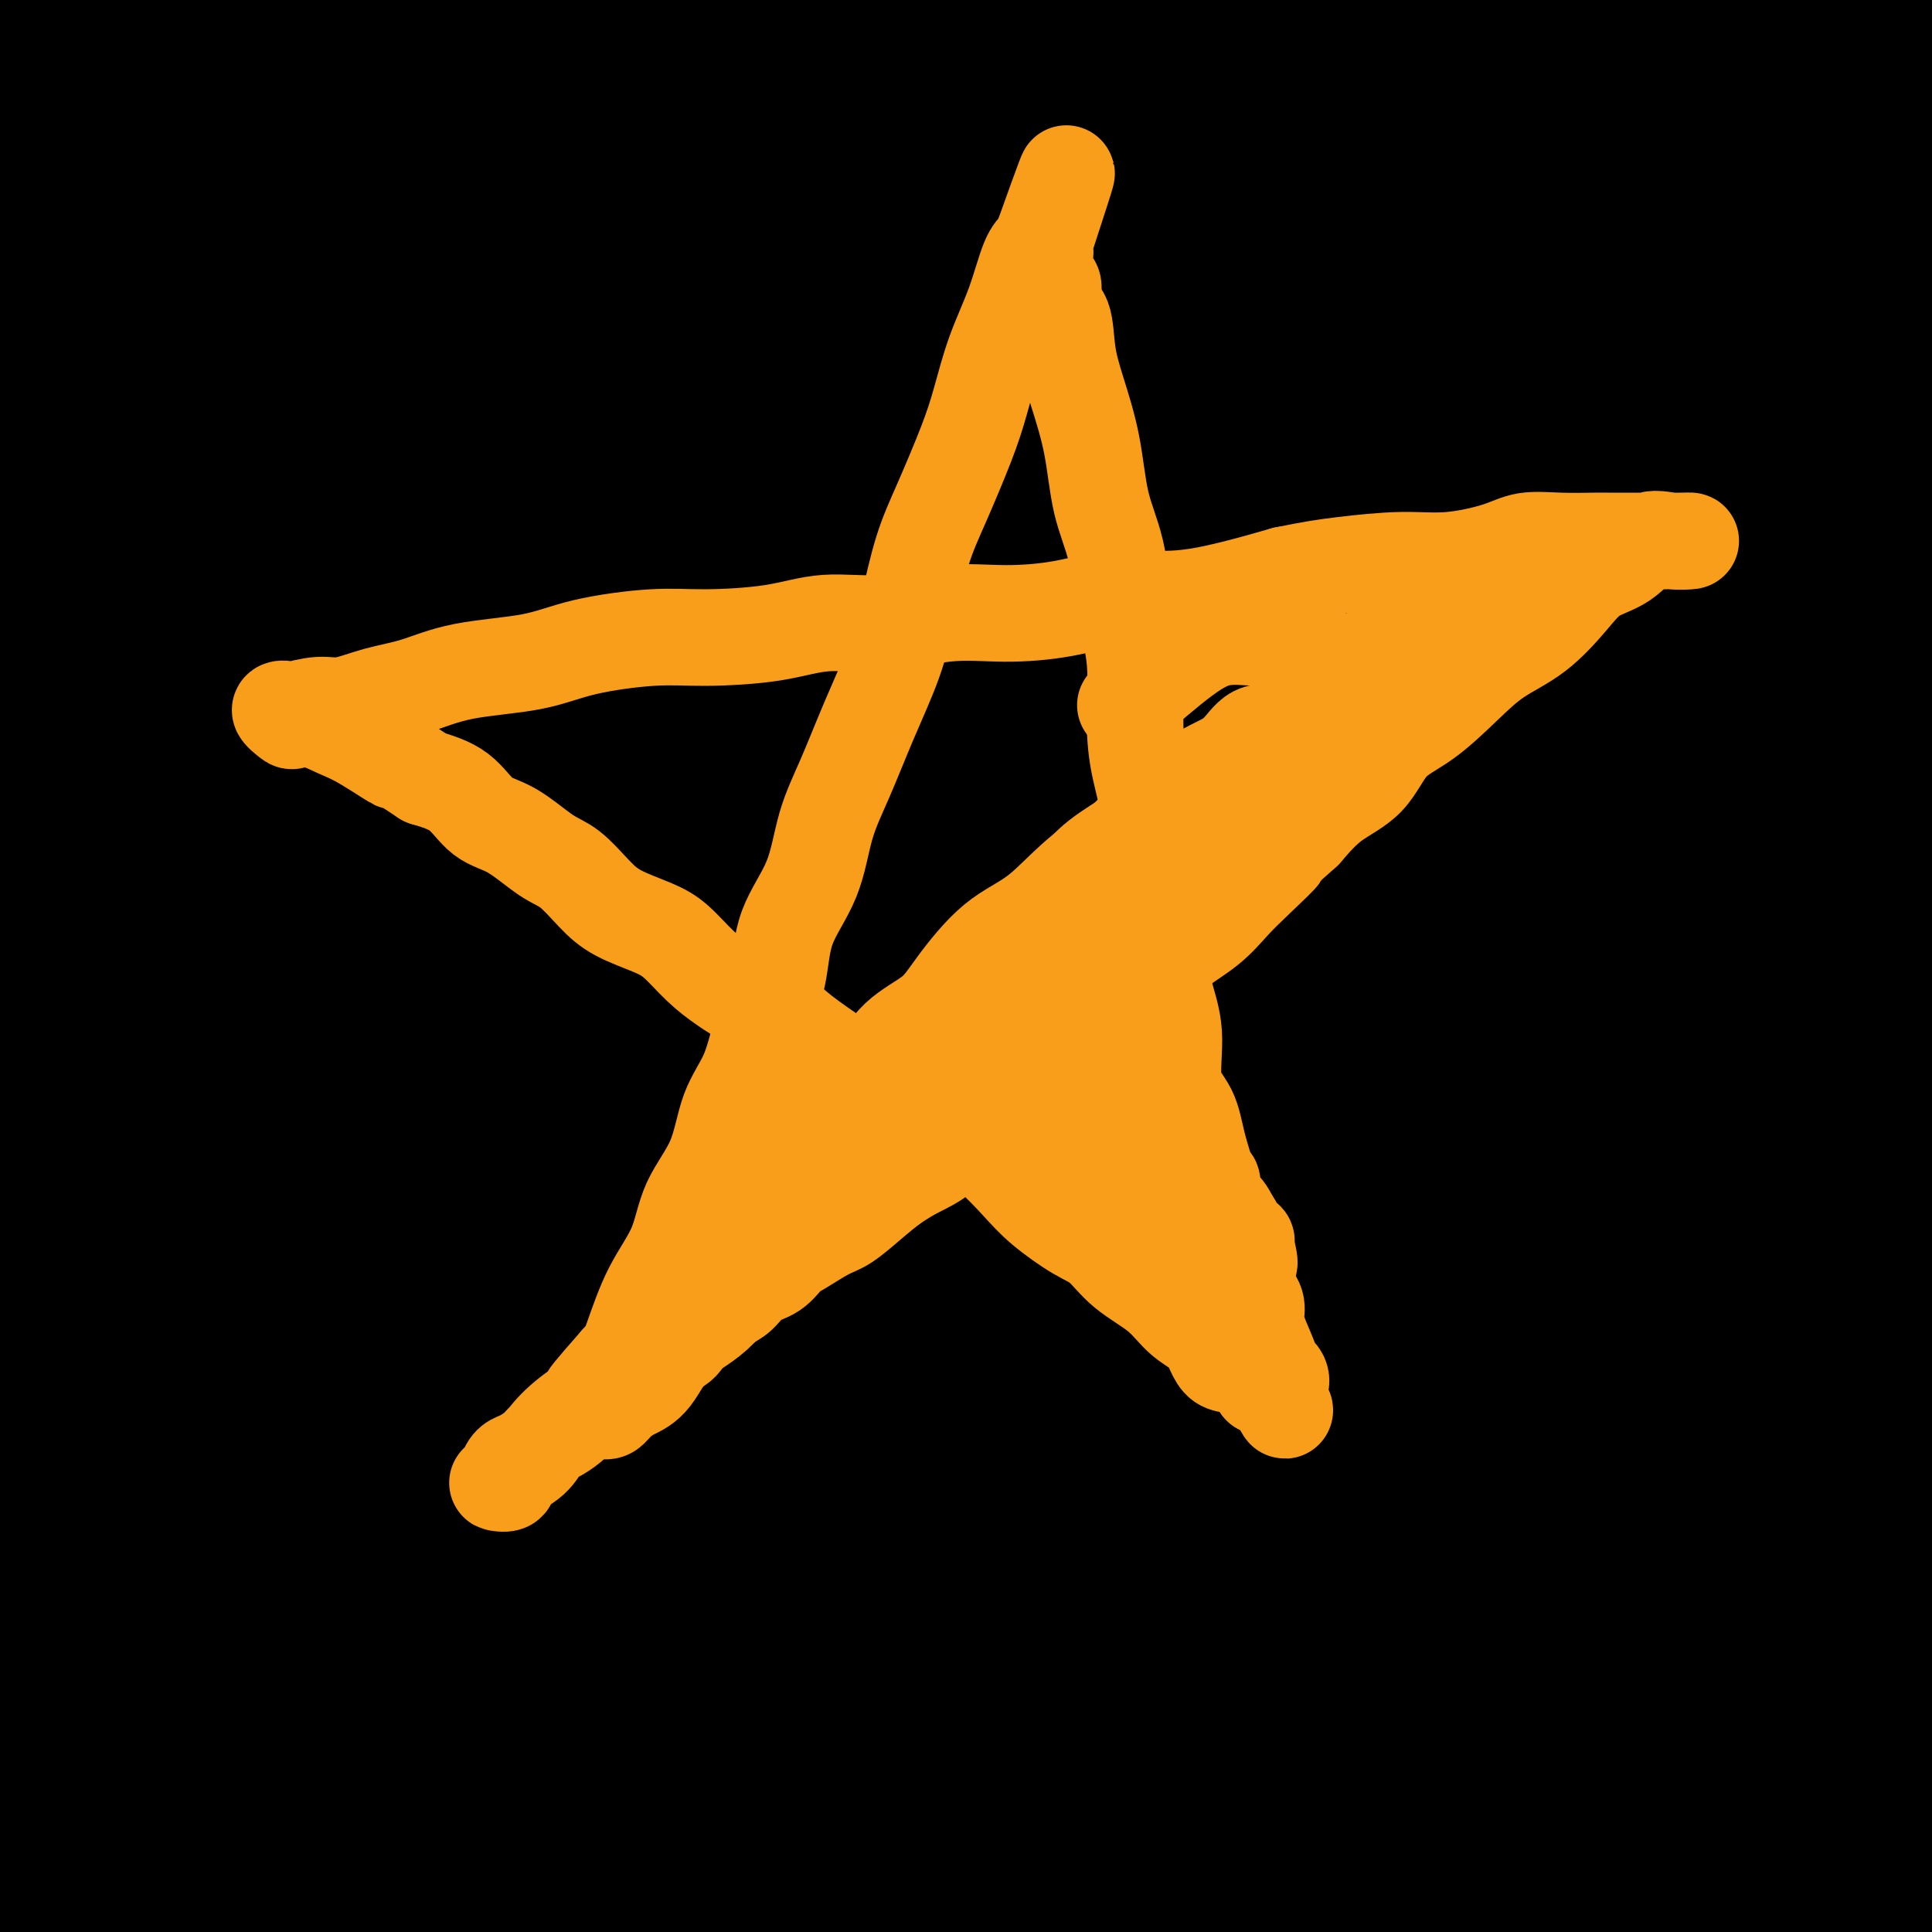 <svg viewBox='0 0 400 400' version='1.1' xmlns='http://www.w3.org/2000/svg' xmlns:xlink='http://www.w3.org/1999/xlink'><g fill='none' stroke='#000000' stroke-width='28' stroke-linecap='round' stroke-linejoin='round'><path d='M391,358c-5.515,-0.050 -11.030,-0.101 -16,2c-4.970,2.101 -9.395,6.353 -15,10c-5.605,3.647 -12.388,6.687 -19,11c-6.612,4.313 -13.051,9.897 -20,15c-6.949,5.103 -14.408,9.725 -20,14c-5.592,4.275 -9.318,8.201 -13,11c-3.682,2.799 -7.322,4.469 -7,5c0.322,0.531 4.605,-0.079 10,-3c5.395,-2.921 11.901,-8.153 19,-12c7.099,-3.847 14.791,-6.310 23,-10c8.209,-3.690 16.936,-8.609 25,-13c8.064,-4.391 15.466,-8.255 23,-12c7.534,-3.745 15.200,-7.371 22,-11c6.800,-3.629 12.735,-7.262 18,-10c5.265,-2.738 9.862,-4.582 10,-5c0.138,-0.418 -4.181,0.591 -10,3c-5.819,2.409 -13.138,6.219 -20,10c-6.862,3.781 -13.269,7.532 -21,12c-7.731,4.468 -16.787,9.653 -25,15c-8.213,5.347 -15.583,10.856 -22,15c-6.417,4.144 -11.882,6.923 -15,9c-3.118,2.077 -3.891,3.450 -3,4c0.891,0.550 3.445,0.275 6,0'/><path d='M321,418c4.339,-1.171 12.187,-4.100 20,-8c7.813,-3.900 15.593,-8.772 24,-14c8.407,-5.228 17.443,-10.814 26,-16c8.557,-5.186 16.635,-9.974 25,-15c8.365,-5.026 17.015,-10.292 24,-14c6.985,-3.708 12.304,-5.858 16,-8c3.696,-2.142 5.770,-4.277 5,-5c-0.770,-0.723 -4.385,-0.035 -11,3c-6.615,3.035 -16.231,8.416 -27,15c-10.769,6.584 -22.693,14.370 -35,22c-12.307,7.630 -24.999,15.103 -37,23c-12.001,7.897 -23.312,16.219 -33,23c-9.688,6.781 -17.755,12.023 -23,15c-5.245,2.977 -7.669,3.689 -7,4c0.669,0.311 4.430,0.221 10,-2c5.570,-2.221 12.949,-6.574 23,-12c10.051,-5.426 22.773,-11.925 34,-19c11.227,-7.075 20.960,-14.725 31,-22c10.040,-7.275 20.386,-14.174 29,-20c8.614,-5.826 15.496,-10.577 21,-15c5.504,-4.423 9.631,-8.517 12,-10c2.369,-1.483 2.980,-0.357 2,0c-0.980,0.357 -3.551,-0.057 -10,3c-6.449,3.057 -16.775,9.584 -27,17c-10.225,7.416 -20.349,15.720 -30,23c-9.651,7.280 -18.829,13.537 -28,19c-9.171,5.463 -18.335,10.132 -24,14c-5.665,3.868 -7.833,6.934 -10,10'/><path d='M321,429c-14.294,10.586 -4.029,4.050 0,2c4.029,-2.050 1.820,0.386 5,0c3.180,-0.386 11.747,-3.593 20,-7c8.253,-3.407 16.190,-7.013 25,-11c8.810,-3.987 18.491,-8.357 27,-12c8.509,-3.643 15.846,-6.561 23,-10c7.154,-3.439 14.125,-7.400 20,-10c5.875,-2.600 10.655,-3.840 14,-5c3.345,-1.160 5.254,-2.239 6,-3c0.746,-0.761 0.330,-1.204 -3,0c-3.330,1.204 -9.572,4.055 -17,8c-7.428,3.945 -16.041,8.985 -25,15c-8.959,6.015 -18.264,13.004 -28,20c-9.736,6.996 -19.904,13.998 -30,20c-10.096,6.002 -20.121,11.005 -27,15c-6.879,3.995 -10.610,6.981 -11,7c-0.390,0.019 2.563,-2.929 8,-7c5.437,-4.071 13.359,-9.264 22,-15c8.641,-5.736 18.003,-12.016 28,-18c9.997,-5.984 20.630,-11.672 30,-17c9.370,-5.328 17.476,-10.296 25,-15c7.524,-4.704 14.465,-9.144 20,-13c5.535,-3.856 9.665,-7.127 12,-10c2.335,-2.873 2.877,-5.350 3,-8c0.123,-2.650 -0.171,-5.475 0,-7c0.171,-1.525 0.809,-1.749 0,-2c-0.809,-0.251 -3.064,-0.529 -8,-1c-4.936,-0.471 -12.553,-1.135 -22,1c-9.447,2.135 -20.723,7.067 -32,12'/><path d='M406,358c-10.605,4.072 -21.116,8.252 -33,13c-11.884,4.748 -25.139,10.063 -37,15c-11.861,4.937 -22.327,9.496 -33,15c-10.673,5.504 -21.553,11.952 -30,17c-8.447,5.048 -14.461,8.697 -17,11c-2.539,2.303 -1.601,3.259 -1,4c0.601,0.741 0.867,1.268 6,0c5.133,-1.268 15.133,-4.332 27,-9c11.867,-4.668 25.601,-10.941 38,-18c12.399,-7.059 23.464,-14.905 34,-23c10.536,-8.095 20.542,-16.439 31,-25c10.458,-8.561 21.369,-17.341 32,-26c10.631,-8.659 20.982,-17.199 30,-25c9.018,-7.801 16.704,-14.864 22,-20c5.296,-5.136 8.201,-8.346 8,-9c-0.201,-0.654 -3.507,1.246 -10,4c-6.493,2.754 -16.172,6.362 -27,11c-10.828,4.638 -22.804,10.307 -36,17c-13.196,6.693 -27.613,14.411 -42,22c-14.387,7.589 -28.742,15.051 -43,23c-14.258,7.949 -28.417,16.387 -42,26c-13.583,9.613 -26.591,20.402 -38,29c-11.409,8.598 -21.218,15.003 -27,19c-5.782,3.997 -7.536,5.584 -7,7c0.536,1.416 3.362,2.661 9,0c5.638,-2.661 14.089,-9.229 25,-17c10.911,-7.771 24.284,-16.746 38,-26c13.716,-9.254 27.776,-18.787 42,-28c14.224,-9.213 28.612,-18.107 43,-27'/><path d='M368,338c30.659,-19.771 33.308,-20.198 42,-25c8.692,-4.802 23.427,-13.979 35,-20c11.573,-6.021 19.983,-8.887 25,-11c5.017,-2.113 6.642,-3.471 8,-4c1.358,-0.529 2.450,-0.227 2,0c-0.450,0.227 -2.443,0.378 -9,4c-6.557,3.622 -17.680,10.716 -31,18c-13.320,7.284 -28.837,14.759 -44,23c-15.163,8.241 -29.971,17.247 -45,28c-15.029,10.753 -30.278,23.254 -46,35c-15.722,11.746 -31.918,22.739 -45,32c-13.082,9.261 -23.049,16.790 -29,21c-5.951,4.210 -7.884,5.099 -6,4c1.884,-1.099 7.586,-4.187 18,-10c10.414,-5.813 25.539,-14.350 40,-23c14.461,-8.650 28.258,-17.412 43,-27c14.742,-9.588 30.431,-20.002 44,-30c13.569,-9.998 25.019,-19.581 36,-28c10.981,-8.419 21.492,-15.675 30,-22c8.508,-6.325 15.012,-11.721 19,-15c3.988,-3.279 5.458,-4.443 6,-5c0.542,-0.557 0.154,-0.508 0,-1c-0.154,-0.492 -0.074,-1.525 -6,0c-5.926,1.525 -17.858,5.609 -30,11c-12.142,5.391 -24.496,12.089 -40,19c-15.504,6.911 -34.160,14.034 -52,23c-17.840,8.966 -34.864,19.774 -53,30c-18.136,10.226 -37.383,19.868 -55,30c-17.617,10.132 -33.605,20.752 -45,28c-11.395,7.248 -18.198,11.124 -25,15'/><path d='M155,438c-28.340,15.995 -10.191,4.482 -4,1c6.191,-3.482 0.423,1.068 2,0c1.577,-1.068 10.497,-7.754 23,-16c12.503,-8.246 28.588,-18.052 44,-28c15.412,-9.948 30.151,-20.039 45,-30c14.849,-9.961 29.807,-19.794 45,-30c15.193,-10.206 30.621,-20.787 45,-30c14.379,-9.213 27.711,-17.058 40,-25c12.289,-7.942 23.537,-15.981 33,-22c9.463,-6.019 17.141,-10.016 22,-13c4.859,-2.984 6.900,-4.954 8,-6c1.100,-1.046 1.257,-1.169 0,-2c-1.257,-0.831 -3.930,-2.371 -12,0c-8.070,2.371 -21.536,8.652 -35,16c-13.464,7.348 -26.927,15.763 -43,25c-16.073,9.237 -34.757,19.297 -53,30c-18.243,10.703 -36.046,22.049 -54,33c-17.954,10.951 -36.060,21.507 -53,32c-16.940,10.493 -32.712,20.924 -47,30c-14.288,9.076 -27.090,16.798 -35,21c-7.910,4.202 -10.928,4.884 -10,5c0.928,0.116 5.800,-0.333 15,-5c9.200,-4.667 22.726,-13.553 39,-24c16.274,-10.447 35.295,-22.457 53,-34c17.705,-11.543 34.093,-22.621 52,-34c17.907,-11.379 37.331,-23.060 55,-34c17.669,-10.940 33.581,-21.139 51,-31c17.419,-9.861 36.343,-19.386 52,-28c15.657,-8.614 28.045,-16.318 38,-22c9.955,-5.682 17.478,-9.341 25,-13'/><path d='M496,204c18.687,-10.592 7.904,-5.573 5,-4c-2.904,1.573 2.072,-0.301 -1,0c-3.072,0.301 -14.193,2.777 -27,7c-12.807,4.223 -27.299,10.193 -43,18c-15.701,7.807 -32.610,17.452 -52,27c-19.390,9.548 -41.260,19.000 -62,30c-20.740,11.000 -40.350,23.547 -61,36c-20.650,12.453 -42.340,24.811 -62,37c-19.660,12.189 -37.290,24.210 -53,35c-15.710,10.790 -29.502,20.348 -37,26c-7.498,5.652 -8.704,7.398 -8,7c0.704,-0.398 3.318,-2.940 11,-9c7.682,-6.060 20.433,-15.637 35,-26c14.567,-10.363 30.949,-21.511 47,-32c16.051,-10.489 31.771,-20.318 48,-31c16.229,-10.682 32.966,-22.217 49,-33c16.034,-10.783 31.365,-20.813 46,-30c14.635,-9.187 28.575,-17.532 42,-25c13.425,-7.468 26.337,-14.060 37,-20c10.663,-5.940 19.078,-11.227 25,-15c5.922,-3.773 9.353,-6.033 13,-8c3.647,-1.967 7.512,-3.642 5,-4c-2.512,-0.358 -11.399,0.601 -22,5c-10.601,4.399 -22.914,12.240 -38,20c-15.086,7.760 -32.943,15.441 -52,25c-19.057,9.559 -39.314,20.995 -60,32c-20.686,11.005 -41.800,21.578 -63,33c-21.200,11.422 -42.486,23.692 -63,36c-20.514,12.308 -40.257,24.654 -60,37'/><path d='M95,378c-28.110,16.555 -36.886,21.444 -47,27c-10.114,5.556 -21.567,11.781 -30,16c-8.433,4.219 -13.846,6.433 -12,5c1.846,-1.433 10.950,-6.514 22,-13c11.050,-6.486 24.044,-14.379 37,-23c12.956,-8.621 25.872,-17.971 40,-27c14.128,-9.029 29.467,-17.736 45,-27c15.533,-9.264 31.262,-19.086 48,-29c16.738,-9.914 34.487,-19.922 53,-30c18.513,-10.078 37.790,-20.227 57,-30c19.210,-9.773 38.352,-19.169 57,-28c18.648,-8.831 36.801,-17.098 53,-25c16.199,-7.902 30.444,-15.439 40,-20c9.556,-4.561 14.425,-6.147 17,-7c2.575,-0.853 2.857,-0.973 1,-1c-1.857,-0.027 -5.854,0.039 -15,3c-9.146,2.961 -23.442,8.816 -38,15c-14.558,6.184 -29.377,12.695 -47,21c-17.623,8.305 -38.050,18.402 -58,30c-19.950,11.598 -39.424,24.696 -60,37c-20.576,12.304 -42.255,23.815 -63,36c-20.745,12.185 -40.556,25.044 -59,38c-18.444,12.956 -35.521,26.009 -51,37c-15.479,10.991 -29.360,19.920 -40,27c-10.640,7.080 -18.037,12.310 -24,16c-5.963,3.690 -10.490,5.840 -10,7c0.490,1.160 5.997,1.332 15,-2c9.003,-3.332 21.501,-10.166 34,-17'/><path d='M60,414c11.923,-5.756 24.730,-11.646 38,-19c13.270,-7.354 27.004,-16.174 40,-24c12.996,-7.826 25.256,-14.660 38,-21c12.744,-6.340 25.973,-12.186 37,-17c11.027,-4.814 19.854,-8.594 27,-11c7.146,-2.406 12.613,-3.437 16,-4c3.387,-0.563 4.694,-0.657 2,0c-2.694,0.657 -9.389,2.065 -18,5c-8.611,2.935 -19.137,7.398 -30,13c-10.863,5.602 -22.061,12.344 -35,19c-12.939,6.656 -27.619,13.224 -42,21c-14.381,7.776 -28.463,16.758 -42,24c-13.537,7.242 -26.528,12.743 -38,18c-11.472,5.257 -21.426,10.268 -28,13c-6.574,2.732 -9.769,3.183 -10,3c-0.231,-0.183 2.503,-0.999 8,-5c5.497,-4.001 13.758,-11.185 23,-18c9.242,-6.815 19.465,-13.260 29,-20c9.535,-6.740 18.381,-13.775 28,-21c9.619,-7.225 20.010,-14.642 30,-22c9.990,-7.358 19.578,-14.659 27,-20c7.422,-5.341 12.677,-8.724 16,-11c3.323,-2.276 4.713,-3.446 4,-4c-0.713,-0.554 -3.531,-0.491 -9,2c-5.469,2.491 -13.590,7.410 -23,12c-9.410,4.590 -20.110,8.851 -30,14c-9.890,5.149 -18.968,11.185 -28,17c-9.032,5.815 -18.016,11.407 -27,17'/><path d='M63,375c-12.626,8.067 -16.689,11.234 -22,15c-5.311,3.766 -11.868,8.131 -16,11c-4.132,2.869 -5.839,4.244 -7,5c-1.161,0.756 -1.776,0.894 -2,0c-0.224,-0.894 -0.057,-2.821 0,-5c0.057,-2.179 0.003,-4.610 0,-8c-0.003,-3.390 0.046,-7.738 0,-12c-0.046,-4.262 -0.188,-8.436 -1,-13c-0.812,-4.564 -2.295,-9.517 -4,-15c-1.705,-5.483 -3.633,-11.497 -5,-17c-1.367,-5.503 -2.174,-10.496 -3,-16c-0.826,-5.504 -1.671,-11.518 -2,-17c-0.329,-5.482 -0.141,-10.432 0,-16c0.141,-5.568 0.234,-11.755 0,-17c-0.234,-5.245 -0.795,-9.550 0,-13c0.795,-3.450 2.945,-6.047 4,-7c1.055,-0.953 1.015,-0.263 1,2c-0.015,2.263 -0.004,6.099 0,11c0.004,4.901 0.001,10.868 0,17c-0.001,6.132 -0.000,12.430 0,20c0.000,7.570 0.000,16.412 0,25c-0.000,8.588 -0.000,16.920 0,26c0.000,9.080 0.000,18.906 0,27c-0.000,8.094 -0.000,14.455 0,20c0.000,5.545 0.000,10.272 0,15'/><path d='M6,413c0.031,26.792 -0.391,12.273 0,8c0.391,-4.273 1.597,1.699 2,5c0.403,3.301 0.004,3.931 0,5c-0.004,1.069 0.387,2.578 0,3c-0.387,0.422 -1.554,-0.243 -2,0c-0.446,0.243 -0.172,1.395 0,-1c0.172,-2.395 0.243,-8.337 0,-15c-0.243,-6.663 -0.799,-14.046 0,-23c0.799,-8.954 2.952,-19.478 4,-29c1.048,-9.522 0.990,-18.042 1,-25c0.010,-6.958 0.088,-12.355 0,-19c-0.088,-6.645 -0.343,-14.540 0,-22c0.343,-7.460 1.285,-14.486 2,-22c0.715,-7.514 1.204,-15.517 2,-23c0.796,-7.483 1.900,-14.447 3,-21c1.100,-6.553 2.195,-12.694 3,-17c0.805,-4.306 1.321,-6.776 2,-8c0.679,-1.224 1.520,-1.200 2,0c0.480,1.200 0.598,3.578 1,6c0.402,2.422 1.088,4.890 2,10c0.912,5.110 2.050,12.864 3,22c0.950,9.136 1.714,19.654 2,31c0.286,11.346 0.095,23.518 0,34c-0.095,10.482 -0.095,19.272 0,28c0.095,8.728 0.285,17.394 0,25c-0.285,7.606 -1.046,14.152 -2,20c-0.954,5.848 -2.103,10.998 -3,15c-0.897,4.002 -1.542,6.858 -2,8c-0.458,1.142 -0.729,0.571 -1,0'/><path d='M25,408c-1.592,5.349 -1.573,-2.777 -2,-12c-0.427,-9.223 -1.302,-19.543 -3,-30c-1.698,-10.457 -4.220,-21.052 -7,-30c-2.780,-8.948 -5.817,-16.249 -8,-24c-2.183,-7.751 -3.513,-15.951 -5,-24c-1.487,-8.049 -3.132,-15.945 -4,-25c-0.868,-9.055 -0.960,-19.267 -1,-31c-0.040,-11.733 -0.027,-24.986 0,-37c0.027,-12.014 0.068,-22.788 0,-34c-0.068,-11.212 -0.244,-22.862 0,-34c0.244,-11.138 0.910,-21.764 1,-30c0.090,-8.236 -0.394,-14.084 0,-19c0.394,-4.916 1.666,-8.902 2,-12c0.334,-3.098 -0.271,-5.308 0,-8c0.271,-2.692 1.418,-5.866 2,-9c0.582,-3.134 0.601,-6.229 1,-8c0.399,-1.771 1.180,-2.218 2,-3c0.820,-0.782 1.678,-1.900 2,0c0.322,1.900 0.108,6.819 0,15c-0.108,8.181 -0.108,19.626 0,31c0.108,11.374 0.325,22.677 0,35c-0.325,12.323 -1.191,25.667 -2,38c-0.809,12.333 -1.562,23.657 -2,35c-0.438,11.343 -0.562,22.706 -1,33c-0.438,10.294 -1.189,19.521 -2,28c-0.811,8.479 -1.681,16.211 -2,22c-0.319,5.789 -0.086,9.636 0,13c0.086,3.364 0.025,6.247 0,7c-0.025,0.753 -0.012,-0.623 0,-2'/><path d='M-4,293c-1.392,26.269 -0.373,4.940 0,-5c0.373,-9.940 0.100,-8.491 0,-11c-0.100,-2.509 -0.027,-8.974 0,-15c0.027,-6.026 0.007,-11.611 0,-18c-0.007,-6.389 -0.001,-13.582 0,-20c0.001,-6.418 -0.001,-12.061 0,-20c0.001,-7.939 0.007,-18.174 0,-29c-0.007,-10.826 -0.026,-22.244 0,-34c0.026,-11.756 0.095,-23.850 0,-37c-0.095,-13.150 -0.356,-27.356 0,-40c0.356,-12.644 1.328,-23.725 2,-33c0.672,-9.275 1.042,-16.743 3,-23c1.958,-6.257 5.503,-11.304 10,-18c4.497,-6.696 9.947,-15.040 15,-22c5.053,-6.960 9.708,-12.535 14,-17c4.292,-4.465 8.222,-7.819 11,-10c2.778,-2.181 4.404,-3.188 5,-3c0.596,0.188 0.163,1.572 0,3c-0.163,1.428 -0.055,2.900 0,5c0.055,2.100 0.056,4.829 0,9c-0.056,4.171 -0.170,9.784 -1,18c-0.830,8.216 -2.376,19.036 -4,32c-1.624,12.964 -3.326,28.072 -5,41c-1.674,12.928 -3.320,23.677 -5,33c-1.680,9.323 -3.392,17.221 -5,25c-1.608,7.779 -3.110,15.441 -5,23c-1.890,7.559 -4.166,15.016 -5,24c-0.834,8.984 -0.224,19.496 0,31c0.224,11.504 0.064,24.001 0,35c-0.064,10.999 -0.032,20.499 0,30'/><path d='M26,247c-0.124,18.839 -0.432,17.937 0,20c0.432,2.063 1.606,7.092 2,10c0.394,2.908 0.007,3.694 0,1c-0.007,-2.694 0.366,-8.868 0,-15c-0.366,-6.132 -1.470,-12.221 -2,-19c-0.530,-6.779 -0.484,-14.246 -1,-25c-0.516,-10.754 -1.594,-24.794 -2,-39c-0.406,-14.206 -0.141,-28.578 0,-43c0.141,-14.422 0.157,-28.895 0,-43c-0.157,-14.105 -0.487,-27.842 0,-41c0.487,-13.158 1.791,-25.735 3,-37c1.209,-11.265 2.323,-21.217 4,-28c1.677,-6.783 3.916,-10.397 5,-12c1.084,-1.603 1.013,-1.195 1,-1c-0.013,0.195 0.031,0.177 0,1c-0.031,0.823 -0.139,2.486 0,4c0.139,1.514 0.525,2.878 0,6c-0.525,3.122 -1.960,8.003 -3,14c-1.040,5.997 -1.687,13.111 -3,21c-1.313,7.889 -3.294,16.552 -4,25c-0.706,8.448 -0.137,16.680 -1,25c-0.863,8.320 -3.160,16.729 -4,26c-0.840,9.271 -0.225,19.403 0,29c0.225,9.597 0.060,18.660 0,28c-0.060,9.340 -0.016,18.959 0,28c0.016,9.041 0.004,17.506 0,25c-0.004,7.494 -0.001,14.018 0,20c0.001,5.982 0.000,11.424 0,15c-0.000,3.576 -0.000,5.288 0,7'/><path d='M21,249c0.335,23.934 1.174,7.770 2,0c0.826,-7.770 1.639,-7.144 3,-12c1.361,-4.856 3.270,-15.194 5,-27c1.730,-11.806 3.282,-25.082 4,-38c0.718,-12.918 0.602,-25.479 1,-38c0.398,-12.521 1.308,-25.002 2,-35c0.692,-9.998 1.164,-17.512 2,-26c0.836,-8.488 2.036,-17.950 3,-27c0.964,-9.050 1.692,-17.689 3,-27c1.308,-9.311 3.197,-19.293 5,-28c1.803,-8.707 3.520,-16.139 5,-23c1.480,-6.861 2.723,-13.150 4,-17c1.277,-3.850 2.587,-5.261 3,-5c0.413,0.261 -0.071,2.193 0,4c0.071,1.807 0.696,3.488 0,6c-0.696,2.512 -2.712,5.853 -5,10c-2.288,4.147 -4.847,9.099 -7,15c-2.153,5.901 -3.900,12.751 -6,20c-2.100,7.249 -4.555,14.897 -7,23c-2.445,8.103 -4.882,16.662 -7,25c-2.118,8.338 -3.918,16.455 -6,24c-2.082,7.545 -4.445,14.518 -7,21c-2.555,6.482 -5.301,12.475 -7,18c-1.699,5.525 -2.352,10.584 -3,14c-0.648,3.416 -1.290,5.189 -2,6c-0.710,0.811 -1.489,0.660 0,-3c1.489,-3.660 5.244,-10.830 9,-18'/><path d='M15,111c3.407,-7.262 7.423,-14.916 11,-23c3.577,-8.084 6.715,-16.599 10,-25c3.285,-8.401 6.717,-16.689 10,-25c3.283,-8.311 6.416,-16.646 10,-25c3.584,-8.354 7.621,-16.726 12,-25c4.379,-8.274 9.102,-16.448 13,-23c3.898,-6.552 6.970,-11.480 10,-14c3.030,-2.520 6.016,-2.631 7,-1c0.984,1.631 -0.036,5.004 0,8c0.036,2.996 1.127,5.614 0,10c-1.127,4.386 -4.473,10.538 -7,18c-2.527,7.462 -4.236,16.232 -8,28c-3.764,11.768 -9.583,26.533 -15,40c-5.417,13.467 -10.433,25.635 -15,37c-4.567,11.365 -8.685,21.928 -12,31c-3.315,9.072 -5.826,16.653 -8,22c-2.174,5.347 -4.012,8.459 -5,10c-0.988,1.541 -1.125,1.512 0,-3c1.125,-4.512 3.512,-13.507 7,-24c3.488,-10.493 8.076,-22.482 13,-36c4.924,-13.518 10.185,-28.563 15,-42c4.815,-13.437 9.184,-25.265 13,-35c3.816,-9.735 7.079,-17.378 10,-23c2.921,-5.622 5.501,-9.225 7,-13c1.499,-3.775 1.917,-7.723 3,-10c1.083,-2.277 2.830,-2.882 4,-3c1.170,-0.118 1.763,0.252 0,5c-1.763,4.748 -5.881,13.874 -10,23'/><path d='M90,-7c-4.088,10.333 -9.310,22.167 -14,35c-4.690,12.833 -8.850,26.666 -13,40c-4.150,13.334 -8.291,26.168 -12,38c-3.709,11.832 -6.986,22.663 -10,33c-3.014,10.337 -5.764,20.180 -8,27c-2.236,6.820 -3.958,10.619 -5,14c-1.042,3.381 -1.404,6.346 -2,4c-0.596,-2.346 -1.427,-10.003 0,-22c1.427,-11.997 5.113,-28.335 9,-43c3.887,-14.665 7.974,-27.655 13,-41c5.026,-13.345 10.990,-27.043 17,-40c6.010,-12.957 12.065,-25.174 18,-35c5.935,-9.826 11.751,-17.263 17,-23c5.249,-5.737 9.932,-9.776 13,-12c3.068,-2.224 4.522,-2.634 5,-2c0.478,0.634 -0.020,2.313 0,9c0.020,6.687 0.558,18.382 -2,31c-2.558,12.618 -8.212,26.158 -13,40c-4.788,13.842 -8.709,27.987 -13,42c-4.291,14.013 -8.952,27.893 -15,44c-6.048,16.107 -13.482,34.439 -20,53c-6.518,18.561 -12.121,37.350 -17,55c-4.879,17.650 -9.035,34.162 -12,47c-2.965,12.838 -4.739,22.004 -6,28c-1.261,5.996 -2.008,8.824 -2,7c0.008,-1.824 0.771,-8.299 2,-20c1.229,-11.701 2.922,-28.629 6,-47c3.078,-18.371 7.539,-38.186 12,-58'/><path d='M38,197c3.900,-19.997 7.651,-40.989 13,-63c5.349,-22.011 12.297,-45.042 19,-65c6.703,-19.958 13.161,-36.844 20,-50c6.839,-13.156 14.060,-22.581 20,-29c5.940,-6.419 10.599,-9.833 13,-12c2.401,-2.167 2.543,-3.087 3,-2c0.457,1.087 1.227,4.183 -1,9c-2.227,4.817 -7.451,11.356 -12,20c-4.549,8.644 -8.422,19.392 -13,31c-4.578,11.608 -9.862,24.074 -14,38c-4.138,13.926 -7.131,29.310 -11,45c-3.869,15.690 -8.614,31.684 -12,47c-3.386,15.316 -5.414,29.952 -7,43c-1.586,13.048 -2.731,24.507 -3,33c-0.269,8.493 0.337,14.020 0,18c-0.337,3.980 -1.619,6.413 -2,8c-0.381,1.587 0.138,2.329 0,-3c-0.138,-5.329 -0.933,-16.728 0,-31c0.933,-14.272 3.595,-31.417 7,-49c3.405,-17.583 7.554,-35.605 13,-53c5.446,-17.395 12.189,-34.162 19,-51c6.811,-16.838 13.690,-33.747 21,-50c7.310,-16.253 15.052,-31.852 22,-45c6.948,-13.148 13.102,-23.846 17,-31c3.898,-7.154 5.540,-10.763 6,-12c0.460,-1.237 -0.261,-0.102 0,2c0.261,2.102 1.503,5.172 0,10c-1.503,4.828 -5.752,11.414 -10,18'/><path d='M146,-27c-3.777,7.483 -8.219,17.189 -13,30c-4.781,12.811 -9.902,28.726 -15,46c-5.098,17.274 -10.175,35.907 -15,55c-4.825,19.093 -9.400,38.646 -15,58c-5.600,19.354 -12.225,38.510 -17,58c-4.775,19.490 -7.699,39.315 -11,58c-3.301,18.685 -6.979,36.232 -10,52c-3.021,15.768 -5.386,29.758 -7,40c-1.614,10.242 -2.477,16.735 -3,21c-0.523,4.265 -0.706,6.302 0,5c0.706,-1.302 2.303,-5.942 5,-15c2.697,-9.058 6.495,-22.533 10,-38c3.505,-15.467 6.715,-32.924 10,-51c3.285,-18.076 6.643,-36.771 10,-58c3.357,-21.229 6.711,-44.994 11,-68c4.289,-23.006 9.511,-45.255 15,-64c5.489,-18.745 11.243,-33.988 17,-48c5.757,-14.012 11.516,-26.793 18,-38c6.484,-11.207 13.692,-20.840 20,-30c6.308,-9.160 11.715,-17.847 15,-23c3.285,-5.153 4.447,-6.772 5,-8c0.553,-1.228 0.498,-2.067 0,1c-0.498,3.067 -1.438,10.038 -6,20c-4.562,9.962 -12.746,22.915 -20,37c-7.254,14.085 -13.577,29.303 -19,45c-5.423,15.697 -9.945,31.875 -15,51c-5.055,19.125 -10.644,41.199 -15,63c-4.356,21.801 -7.481,43.331 -11,63c-3.519,19.669 -7.434,37.477 -10,53c-2.566,15.523 -3.783,28.762 -5,42'/><path d='M75,330c-4.476,29.903 -2.666,25.661 -2,28c0.666,2.339 0.187,11.257 0,15c-0.187,3.743 -0.080,2.309 0,2c0.080,-0.309 0.135,0.506 0,-4c-0.135,-4.506 -0.461,-14.334 0,-30c0.461,-15.666 1.708,-37.170 3,-58c1.292,-20.830 2.627,-40.987 5,-64c2.373,-23.013 5.783,-48.882 10,-73c4.217,-24.118 9.239,-46.484 15,-67c5.761,-20.516 12.260,-39.182 19,-55c6.740,-15.818 13.719,-28.789 21,-41c7.281,-12.211 14.862,-23.661 22,-32c7.138,-8.339 13.831,-13.567 17,-16c3.169,-2.433 2.813,-2.070 3,-2c0.187,0.070 0.917,-0.153 0,3c-0.917,3.153 -3.480,9.680 -8,20c-4.520,10.320 -10.996,24.432 -17,40c-6.004,15.568 -11.536,32.594 -17,50c-5.464,17.406 -10.859,35.194 -16,53c-5.141,17.806 -10.029,35.631 -15,55c-4.971,19.369 -10.024,40.281 -15,61c-4.976,20.719 -9.875,41.246 -14,60c-4.125,18.754 -7.477,35.734 -10,50c-2.523,14.266 -4.219,25.818 -5,35c-0.781,9.182 -0.648,15.994 -1,20c-0.352,4.006 -1.188,5.206 0,5c1.188,-0.206 4.401,-1.818 8,-10c3.599,-8.182 7.584,-22.934 13,-43c5.416,-20.066 12.262,-45.448 20,-70c7.738,-24.552 16.369,-48.276 25,-72'/><path d='M136,190c12.849,-40.812 15.970,-50.341 22,-68c6.030,-17.659 14.969,-43.446 22,-66c7.031,-22.554 12.156,-41.873 18,-60c5.844,-18.127 12.408,-35.061 18,-48c5.592,-12.939 10.213,-21.883 14,-28c3.787,-6.117 6.742,-9.405 8,-10c1.258,-0.595 0.820,1.505 -3,7c-3.820,5.495 -11.021,14.385 -20,26c-8.979,11.615 -19.736,25.956 -29,43c-9.264,17.044 -17.035,36.791 -25,58c-7.965,21.209 -16.126,43.880 -23,68c-6.874,24.120 -12.462,49.688 -17,73c-4.538,23.312 -8.025,44.369 -11,65c-2.975,20.631 -5.439,40.838 -7,57c-1.561,16.162 -2.221,28.281 -3,39c-0.779,10.719 -1.678,20.038 -2,27c-0.322,6.962 -0.066,11.566 0,12c0.066,0.434 -0.057,-3.303 0,-15c0.057,-11.697 0.292,-31.356 0,-53c-0.292,-21.644 -1.113,-45.275 0,-67c1.113,-21.725 4.159,-41.544 8,-61c3.841,-19.456 8.477,-38.548 14,-57c5.523,-18.452 11.933,-36.265 18,-53c6.067,-16.735 11.791,-32.392 18,-48c6.209,-15.608 12.904,-31.169 19,-45c6.096,-13.831 11.593,-25.934 16,-36c4.407,-10.066 7.725,-18.095 10,-23c2.275,-4.905 3.507,-6.687 4,-7c0.493,-0.313 0.246,0.844 0,2'/><path d='M205,-78c10.285,-23.088 2.497,-2.308 -5,13c-7.497,15.308 -14.702,25.143 -22,40c-7.298,14.857 -14.687,34.736 -22,56c-7.313,21.264 -14.549,43.914 -20,68c-5.451,24.086 -9.115,49.608 -13,75c-3.885,25.392 -7.989,50.654 -10,73c-2.011,22.346 -1.929,41.776 -2,58c-0.071,16.224 -0.295,29.243 0,40c0.295,10.757 1.109,19.253 2,25c0.891,5.747 1.860,8.744 3,10c1.140,1.256 2.452,0.771 4,1c1.548,0.229 3.332,1.171 5,-5c1.668,-6.171 3.221,-19.455 6,-38c2.779,-18.545 6.786,-42.352 10,-66c3.214,-23.648 5.636,-47.136 10,-70c4.364,-22.864 10.669,-45.105 17,-68c6.331,-22.895 12.688,-46.443 20,-68c7.312,-21.557 15.579,-41.122 23,-58c7.421,-16.878 13.997,-31.069 19,-42c5.003,-10.931 8.432,-18.601 11,-23c2.568,-4.399 4.274,-5.528 5,-5c0.726,0.528 0.472,2.714 -3,10c-3.472,7.286 -10.162,19.673 -18,35c-7.838,15.327 -16.823,33.594 -25,53c-8.177,19.406 -15.546,39.950 -22,61c-6.454,21.050 -11.992,42.607 -18,65c-6.008,22.393 -12.487,45.621 -17,67c-4.513,21.379 -7.061,40.910 -10,59c-2.939,18.090 -6.268,34.740 -8,47c-1.732,12.260 -1.866,20.130 -2,28'/><path d='M123,363c-3.087,22.429 -0.806,11.502 0,8c0.806,-3.502 0.136,0.421 0,-1c-0.136,-1.421 0.261,-8.186 2,-20c1.739,-11.814 4.818,-28.676 8,-48c3.182,-19.324 6.467,-41.108 10,-62c3.533,-20.892 7.315,-40.891 12,-61c4.685,-20.109 10.272,-40.329 16,-60c5.728,-19.671 11.595,-38.794 17,-56c5.405,-17.206 10.347,-32.494 15,-45c4.653,-12.506 9.016,-22.228 13,-30c3.984,-7.772 7.588,-13.594 9,-17c1.412,-3.406 0.633,-4.396 1,-6c0.367,-1.604 1.881,-3.823 0,1c-1.881,4.823 -7.156,16.687 -15,32c-7.844,15.313 -18.257,34.074 -28,53c-9.743,18.926 -18.817,38.018 -28,58c-9.183,19.982 -18.475,40.855 -27,63c-8.525,22.145 -16.284,45.562 -23,68c-6.716,22.438 -12.390,43.896 -17,62c-4.610,18.104 -8.157,32.853 -10,44c-1.843,11.147 -1.981,18.691 -2,22c-0.019,3.309 0.079,2.381 0,2c-0.079,-0.381 -0.337,-0.215 2,-2c2.337,-1.785 7.270,-5.520 13,-12c5.730,-6.480 12.257,-15.706 19,-29c6.743,-13.294 13.703,-30.657 21,-52c7.297,-21.343 14.930,-46.667 24,-73c9.070,-26.333 19.575,-53.677 30,-80c10.425,-26.323 20.768,-51.625 31,-74c10.232,-22.375 20.352,-41.821 29,-58c8.648,-16.179 15.824,-29.089 23,-42'/><path d='M268,-52c11.483,-20.574 14.190,-22.008 18,-26c3.810,-3.992 8.724,-10.541 12,-14c3.276,-3.459 4.916,-3.828 5,-3c0.084,0.828 -1.386,2.855 -8,13c-6.614,10.145 -18.373,28.409 -30,48c-11.627,19.591 -23.124,40.507 -34,62c-10.876,21.493 -21.132,43.561 -30,66c-8.868,22.439 -16.348,45.250 -23,68c-6.652,22.750 -12.476,45.440 -18,65c-5.524,19.560 -10.747,35.989 -15,50c-4.253,14.011 -7.536,25.604 -9,35c-1.464,9.396 -1.108,16.594 -1,21c0.108,4.406 -0.030,6.019 0,7c0.030,0.981 0.230,1.329 0,1c-0.230,-0.329 -0.890,-1.333 0,-5c0.890,-3.667 3.331,-9.995 6,-24c2.669,-14.005 5.565,-35.688 10,-57c4.435,-21.312 10.410,-42.253 17,-63c6.590,-20.747 13.796,-41.300 22,-63c8.204,-21.700 17.406,-44.549 26,-66c8.594,-21.451 16.579,-41.505 25,-58c8.421,-16.495 17.277,-29.431 24,-40c6.723,-10.569 11.313,-18.772 15,-24c3.687,-5.228 6.473,-7.483 8,-9c1.527,-1.517 1.796,-2.298 2,-2c0.204,0.298 0.342,1.674 0,5c-0.342,3.326 -1.164,8.603 -7,20c-5.836,11.397 -16.687,28.915 -27,48c-10.313,19.085 -20.090,39.739 -30,61c-9.910,21.261 -19.955,43.131 -30,65'/><path d='M196,129c-13.953,32.234 -18.834,49.817 -25,71c-6.166,21.183 -13.617,45.964 -20,68c-6.383,22.036 -11.700,41.326 -15,57c-3.300,15.674 -4.584,27.730 -5,36c-0.416,8.270 0.034,12.753 0,15c-0.034,2.247 -0.554,2.259 0,2c0.554,-0.259 2.180,-0.787 5,-5c2.820,-4.213 6.832,-12.110 12,-27c5.168,-14.890 11.492,-36.773 18,-59c6.508,-22.227 13.202,-44.799 20,-67c6.798,-22.201 13.701,-44.033 22,-68c8.299,-23.967 17.995,-50.069 28,-74c10.005,-23.931 20.318,-45.690 30,-64c9.682,-18.310 18.732,-33.172 27,-46c8.268,-12.828 15.753,-23.621 23,-33c7.247,-9.379 14.257,-17.343 19,-23c4.743,-5.657 7.219,-9.006 8,-9c0.781,0.006 -0.134,3.366 -5,12c-4.866,8.634 -13.685,22.543 -23,40c-9.315,17.457 -19.128,38.463 -29,61c-9.872,22.537 -19.803,46.606 -30,72c-10.197,25.394 -20.658,52.113 -31,79c-10.342,26.887 -20.564,53.944 -29,78c-8.436,24.056 -15.085,45.112 -20,63c-4.915,17.888 -8.095,32.606 -11,45c-2.905,12.394 -5.535,22.462 -7,27c-1.465,4.538 -1.764,3.546 -2,3c-0.236,-0.546 -0.410,-0.647 0,-2c0.410,-1.353 1.403,-3.958 4,-13c2.597,-9.042 6.799,-24.521 11,-40'/><path d='M171,328c5.698,-18.682 12.444,-37.886 19,-58c6.556,-20.114 12.922,-41.137 21,-66c8.078,-24.863 17.869,-53.566 29,-82c11.131,-28.434 23.602,-56.600 35,-79c11.398,-22.400 21.722,-39.033 30,-52c8.278,-12.967 14.511,-22.268 21,-31c6.489,-8.732 13.236,-16.893 19,-24c5.764,-7.107 10.547,-13.158 13,-16c2.453,-2.842 2.578,-2.473 3,-2c0.422,0.473 1.142,1.051 0,4c-1.142,2.949 -4.147,8.268 -11,19c-6.853,10.732 -17.555,26.876 -27,44c-9.445,17.124 -17.633,35.228 -28,56c-10.367,20.772 -22.915,44.211 -34,68c-11.085,23.789 -20.709,47.927 -30,71c-9.291,23.073 -18.249,45.082 -26,65c-7.751,19.918 -14.295,37.745 -19,53c-4.705,15.255 -7.571,27.936 -11,37c-3.429,9.064 -7.420,14.509 -9,16c-1.580,1.491 -0.749,-0.974 0,-5c0.749,-4.026 1.414,-9.613 5,-21c3.586,-11.387 10.091,-28.573 17,-47c6.909,-18.427 14.220,-38.096 22,-58c7.780,-19.904 16.028,-40.042 25,-61c8.972,-20.958 18.667,-42.736 28,-62c9.333,-19.264 18.305,-36.016 28,-51c9.695,-14.984 20.114,-28.202 29,-40c8.886,-11.798 16.238,-22.176 23,-30c6.762,-7.824 12.932,-13.092 17,-16c4.068,-2.908 6.034,-3.454 8,-4'/><path d='M368,-44c3.485,-0.477 -0.303,8.332 -8,22c-7.697,13.668 -19.304,32.197 -29,50c-9.696,17.803 -17.479,34.882 -26,55c-8.521,20.118 -17.778,43.275 -27,66c-9.222,22.725 -18.409,45.018 -27,66c-8.591,20.982 -16.588,40.652 -23,58c-6.412,17.348 -11.240,32.372 -15,45c-3.760,12.628 -6.453,22.858 -8,30c-1.547,7.142 -1.949,11.196 -2,12c-0.051,0.804 0.249,-1.644 3,-10c2.751,-8.356 7.954,-22.622 14,-42c6.046,-19.378 12.934,-43.868 21,-68c8.066,-24.132 17.309,-47.907 27,-71c9.691,-23.093 19.831,-45.506 30,-65c10.169,-19.494 20.366,-36.069 30,-51c9.634,-14.931 18.704,-28.217 28,-40c9.296,-11.783 18.817,-22.062 27,-30c8.183,-7.938 15.028,-13.536 20,-18c4.972,-4.464 8.071,-7.795 7,-7c-1.071,0.795 -6.311,5.716 -15,15c-8.689,9.284 -20.826,22.930 -34,37c-13.174,14.070 -27.386,28.562 -40,48c-12.614,19.438 -23.629,43.821 -36,69c-12.371,25.179 -26.097,51.153 -39,75c-12.903,23.847 -24.984,45.567 -36,65c-11.016,19.433 -20.966,36.578 -29,50c-8.034,13.422 -14.153,23.121 -18,29c-3.847,5.879 -5.424,7.940 -7,10'/><path d='M156,356c-14.029,24.021 -4.101,7.073 -1,0c3.101,-7.073 -0.625,-4.270 0,-10c0.625,-5.730 5.600,-19.994 13,-39c7.400,-19.006 17.225,-42.753 27,-68c9.775,-25.247 19.502,-51.993 31,-78c11.498,-26.007 24.769,-51.276 37,-73c12.231,-21.724 23.422,-39.904 33,-54c9.578,-14.096 17.543,-24.108 25,-33c7.457,-8.892 14.404,-16.664 19,-23c4.596,-6.336 6.839,-11.236 8,-12c1.161,-0.764 1.241,2.608 -3,9c-4.241,6.392 -12.801,15.803 -22,31c-9.199,15.197 -19.036,36.181 -30,57c-10.964,20.819 -23.056,41.474 -35,63c-11.944,21.526 -23.742,43.922 -35,66c-11.258,22.078 -21.977,43.836 -30,63c-8.023,19.164 -13.352,35.732 -18,48c-4.648,12.268 -8.616,20.236 -10,25c-1.384,4.764 -0.186,6.323 0,7c0.186,0.677 -0.641,0.472 1,0c1.641,-0.472 5.750,-1.213 12,-7c6.250,-5.787 14.641,-16.621 25,-33c10.359,-16.379 22.687,-38.301 35,-60c12.313,-21.699 24.612,-43.173 37,-64c12.388,-20.827 24.865,-41.007 36,-59c11.135,-17.993 20.928,-33.799 30,-49c9.072,-15.201 17.421,-29.796 25,-42c7.579,-12.204 14.387,-22.016 19,-30c4.613,-7.984 7.032,-14.138 8,-18c0.968,-3.862 0.484,-5.431 0,-7'/><path d='M393,-34c1.457,-4.113 1.101,-1.895 0,-1c-1.101,0.895 -2.947,0.469 -8,5c-5.053,4.531 -13.312,14.021 -24,30c-10.688,15.979 -23.804,38.447 -36,61c-12.196,22.553 -23.471,45.191 -34,70c-10.529,24.809 -20.313,51.789 -30,76c-9.687,24.211 -19.278,45.653 -28,66c-8.722,20.347 -16.574,39.600 -23,54c-6.426,14.400 -11.425,23.949 -14,29c-2.575,5.051 -2.728,5.605 -3,5c-0.272,-0.605 -0.665,-2.369 0,-5c0.665,-2.631 2.388,-6.130 7,-15c4.612,-8.870 12.113,-23.111 21,-41c8.887,-17.889 19.159,-39.425 30,-61c10.841,-21.575 22.250,-43.189 34,-64c11.750,-20.811 23.839,-40.819 35,-61c11.161,-20.181 21.393,-40.534 31,-58c9.607,-17.466 18.588,-32.046 27,-45c8.412,-12.954 16.253,-24.283 22,-33c5.747,-8.717 9.398,-14.824 13,-20c3.602,-5.176 7.153,-9.423 10,-12c2.847,-2.577 4.989,-3.483 5,-3c0.011,0.483 -2.110,2.357 -8,10c-5.890,7.643 -15.550,21.057 -27,38c-11.450,16.943 -24.689,37.417 -37,57c-12.311,19.583 -23.694,38.275 -35,59c-11.306,20.725 -22.536,43.483 -33,65c-10.464,21.517 -20.163,41.793 -27,57c-6.837,15.207 -10.810,25.345 -13,31c-2.190,5.655 -2.595,6.828 -3,8'/><path d='M245,268c-11.913,24.706 -3.697,5.970 1,-3c4.697,-8.970 5.874,-8.175 10,-16c4.126,-7.825 11.202,-24.270 19,-42c7.798,-17.730 16.318,-36.745 25,-56c8.682,-19.255 17.525,-38.752 26,-57c8.475,-18.248 16.583,-35.249 24,-50c7.417,-14.751 14.144,-27.253 21,-39c6.856,-11.747 13.840,-22.739 20,-32c6.160,-9.261 11.497,-16.792 15,-22c3.503,-5.208 5.173,-8.095 5,-8c-0.173,0.095 -2.188,3.172 -5,8c-2.812,4.828 -6.420,11.408 -13,22c-6.580,10.592 -16.133,25.197 -25,41c-8.867,15.803 -17.049,32.803 -25,50c-7.951,17.197 -15.672,34.590 -23,52c-7.328,17.410 -14.264,34.838 -20,51c-5.736,16.162 -10.273,31.057 -14,43c-3.727,11.943 -6.644,20.934 -8,27c-1.356,6.066 -1.149,9.206 0,10c1.149,0.794 3.242,-0.757 8,-10c4.758,-9.243 12.181,-26.177 20,-48c7.819,-21.823 16.033,-48.534 25,-72c8.967,-23.466 18.687,-43.686 27,-64c8.313,-20.314 15.218,-40.723 23,-57c7.782,-16.277 16.441,-28.421 24,-38c7.559,-9.579 14.017,-16.594 18,-20c3.983,-3.406 5.492,-3.203 7,-3'/><path d='M430,-65c0.962,-0.550 -0.133,-0.425 0,1c0.133,1.425 1.492,4.149 -2,12c-3.492,7.851 -11.836,20.828 -20,35c-8.164,14.172 -16.147,29.539 -25,46c-8.853,16.461 -18.575,34.017 -27,50c-8.425,15.983 -15.554,30.395 -23,45c-7.446,14.605 -15.208,29.403 -22,43c-6.792,13.597 -12.612,25.991 -18,38c-5.388,12.009 -10.344,23.632 -15,34c-4.656,10.368 -9.014,19.480 -12,26c-2.986,6.520 -4.601,10.449 -5,12c-0.399,1.551 0.418,0.724 0,1c-0.418,0.276 -2.069,1.655 0,-3c2.069,-4.655 7.860,-15.343 15,-31c7.140,-15.657 15.630,-36.282 24,-54c8.370,-17.718 16.621,-32.528 25,-49c8.379,-16.472 16.885,-34.606 25,-52c8.115,-17.394 15.840,-34.050 23,-51c7.160,-16.950 13.755,-34.195 20,-47c6.245,-12.805 12.138,-21.170 17,-26c4.862,-4.830 8.692,-6.125 11,-7c2.308,-0.875 3.094,-1.329 4,0c0.906,1.329 1.932,4.439 0,10c-1.932,5.561 -6.822,13.571 -14,25c-7.178,11.429 -16.644,26.278 -25,40c-8.356,13.722 -15.601,26.317 -23,41c-7.399,14.683 -14.952,31.454 -22,50c-7.048,18.546 -13.590,38.868 -20,60c-6.410,21.132 -12.687,43.074 -18,63c-5.313,19.926 -9.661,37.836 -12,48c-2.339,10.164 -2.670,12.582 -3,15'/><path d='M288,310c-2.483,9.945 -1.191,3.307 0,-5c1.191,-8.307 2.280,-18.282 5,-33c2.720,-14.718 7.072,-34.179 12,-53c4.928,-18.821 10.431,-37.001 15,-55c4.569,-17.999 8.203,-35.816 13,-53c4.797,-17.184 10.757,-33.735 17,-48c6.243,-14.265 12.767,-26.246 18,-34c5.233,-7.754 9.173,-11.283 13,-13c3.827,-1.717 7.541,-1.622 9,-2c1.459,-0.378 0.663,-1.229 1,0c0.337,1.229 1.808,4.539 0,12c-1.808,7.461 -6.895,19.074 -13,32c-6.105,12.926 -13.230,27.167 -20,43c-6.770,15.833 -13.187,33.260 -20,50c-6.813,16.740 -14.023,32.793 -20,49c-5.977,16.207 -10.721,32.569 -15,44c-4.279,11.431 -8.093,17.931 -10,21c-1.907,3.069 -1.905,2.707 -2,3c-0.095,0.293 -0.285,1.240 0,-3c0.285,-4.240 1.046,-13.666 4,-25c2.954,-11.334 8.102,-24.574 13,-38c4.898,-13.426 9.548,-27.038 15,-43c5.452,-15.962 11.707,-34.276 18,-53c6.293,-18.724 12.624,-37.859 19,-53c6.376,-15.141 12.798,-26.288 18,-34c5.202,-7.712 9.184,-11.990 13,-14c3.816,-2.010 7.464,-1.751 10,-2c2.536,-0.249 3.958,-1.005 5,0c1.042,1.005 1.704,3.771 2,11c0.296,7.229 0.228,18.923 -2,32c-2.228,13.077 -6.614,27.539 -11,42'/><path d='M395,88c-3.926,13.898 -8.239,27.644 -12,44c-3.761,16.356 -6.968,35.324 -10,53c-3.032,17.676 -5.888,34.062 -8,45c-2.112,10.938 -3.479,16.428 -4,19c-0.521,2.572 -0.197,2.225 0,-2c0.197,-4.225 0.267,-12.327 2,-23c1.733,-10.673 5.127,-23.916 8,-37c2.873,-13.084 5.223,-26.007 7,-40c1.777,-13.993 2.979,-29.055 5,-46c2.021,-16.945 4.860,-35.773 8,-50c3.140,-14.227 6.583,-23.853 9,-28c2.417,-4.147 3.810,-2.814 5,-2c1.190,0.814 2.179,1.108 3,2c0.821,0.892 1.476,2.383 2,6c0.524,3.617 0.917,9.359 0,17c-0.917,7.641 -3.143,17.181 -5,28c-1.857,10.819 -3.345,22.916 -5,35c-1.655,12.084 -3.477,24.153 -5,37c-1.523,12.847 -2.748,26.470 -4,38c-1.252,11.530 -2.530,20.967 -3,26c-0.470,5.033 -0.133,5.662 0,5c0.133,-0.662 0.060,-2.615 0,-8c-0.060,-5.385 -0.107,-14.201 0,-25c0.107,-10.799 0.367,-23.580 0,-38c-0.367,-14.420 -1.363,-30.479 0,-43c1.363,-12.521 5.083,-21.504 8,-28c2.917,-6.496 5.029,-10.504 7,-14c1.971,-3.496 3.800,-6.480 5,-8c1.200,-1.520 1.771,-1.577 2,0c0.229,1.577 0.114,4.789 0,8'/><path d='M410,59c0.391,6.655 0.368,19.294 0,32c-0.368,12.706 -1.083,25.480 -2,38c-0.917,12.520 -2.038,24.787 -3,35c-0.962,10.213 -1.765,18.371 -2,23c-0.235,4.629 0.097,5.729 0,7c-0.097,1.271 -0.625,2.713 -2,0c-1.375,-2.713 -3.598,-9.583 -5,-19c-1.402,-9.417 -1.985,-21.383 -3,-36c-1.015,-14.617 -2.462,-31.886 -3,-48c-0.538,-16.114 -0.165,-31.075 0,-40c0.165,-8.925 0.123,-11.814 1,-15c0.877,-3.186 2.675,-6.667 4,-10c1.325,-3.333 2.179,-6.517 3,-10c0.821,-3.483 1.610,-7.266 2,-11c0.390,-3.734 0.381,-7.419 0,-10c-0.381,-2.581 -1.136,-4.059 -2,-5c-0.864,-0.941 -1.838,-1.344 -3,0c-1.162,1.344 -2.511,4.435 -4,11c-1.489,6.565 -3.117,16.603 -5,27c-1.883,10.397 -4.021,21.152 -6,33c-1.979,11.848 -3.798,24.788 -5,35c-1.202,10.212 -1.786,17.696 -2,23c-0.214,5.304 -0.056,8.427 0,8c0.056,-0.427 0.011,-4.404 0,-10c-0.011,-5.596 0.013,-12.813 0,-20c-0.013,-7.187 -0.064,-14.346 0,-23c0.064,-8.654 0.244,-18.804 0,-30c-0.244,-11.196 -0.912,-23.437 0,-33c0.912,-9.563 3.403,-16.446 5,-21c1.597,-4.554 2.298,-6.777 3,-9'/><path d='M381,-19c1.691,-4.724 1.918,-1.533 2,0c0.082,1.533 0.019,1.407 0,2c-0.019,0.593 0.006,1.904 0,5c-0.006,3.096 -0.043,7.977 0,15c0.043,7.023 0.165,16.189 0,25c-0.165,8.811 -0.617,17.267 -2,26c-1.383,8.733 -3.699,17.742 -6,27c-2.301,9.258 -4.589,18.766 -7,28c-2.411,9.234 -4.947,18.195 -7,28c-2.053,9.805 -3.623,20.455 -5,29c-1.377,8.545 -2.560,14.986 -3,18c-0.440,3.014 -0.138,2.602 0,3c0.138,0.398 0.111,1.606 0,-3c-0.111,-4.606 -0.306,-15.027 0,-25c0.306,-9.973 1.114,-19.497 2,-30c0.886,-10.503 1.849,-21.984 3,-32c1.151,-10.016 2.491,-18.568 3,-23c0.509,-4.432 0.188,-4.744 0,-5c-0.188,-0.256 -0.242,-0.457 0,4c0.242,4.457 0.781,13.571 0,23c-0.781,9.429 -2.882,19.172 -5,31c-2.118,11.828 -4.252,25.740 -6,39c-1.748,13.260 -3.111,25.868 -5,39c-1.889,13.132 -4.305,26.790 -7,35c-2.695,8.210 -5.670,10.973 -7,13c-1.330,2.027 -1.017,3.317 -1,0c0.017,-3.317 -0.264,-11.239 0,-21c0.264,-9.761 1.071,-21.359 3,-32c1.929,-10.641 4.980,-20.326 8,-29c3.020,-8.674 6.010,-16.337 9,-24'/><path d='M350,147c4.590,-12.169 7.566,-16.092 10,-23c2.434,-6.908 4.327,-16.803 6,-25c1.673,-8.197 3.127,-14.697 4,-16c0.873,-1.303 1.166,2.589 0,8c-1.166,5.411 -3.790,12.339 -7,21c-3.210,8.661 -7.008,19.056 -10,29c-2.992,9.944 -5.180,19.438 -8,30c-2.820,10.562 -6.272,22.190 -9,31c-2.728,8.810 -4.733,14.800 -6,18c-1.267,3.200 -1.797,3.609 -2,4c-0.203,0.391 -0.081,0.765 0,-5c0.081,-5.765 0.120,-17.668 0,-27c-0.120,-9.332 -0.401,-16.091 0,-20c0.401,-3.909 1.482,-4.967 2,-6c0.518,-1.033 0.472,-2.042 1,-2c0.528,0.042 1.630,1.136 2,8c0.370,6.864 0.008,19.497 0,33c-0.008,13.503 0.338,27.877 0,40c-0.338,12.123 -1.360,21.995 -2,28c-0.640,6.005 -0.897,8.144 -1,9c-0.103,0.856 -0.051,0.428 0,0'/></g>
<g fill='none' stroke='#F99E1B' stroke-width='20' stroke-linecap='round' stroke-linejoin='round'><path d='M128,285c0.952,-2.463 1.904,-4.927 3,-8c1.096,-3.073 2.336,-6.757 4,-10c1.664,-3.243 3.751,-6.047 5,-9c1.249,-2.953 1.660,-6.057 3,-9c1.340,-2.943 3.609,-5.725 5,-9c1.391,-3.275 1.903,-7.044 3,-10c1.097,-2.956 2.780,-5.100 4,-8c1.220,-2.900 1.978,-6.555 3,-10c1.022,-3.445 2.310,-6.681 3,-10c0.690,-3.319 0.784,-6.721 2,-10c1.216,-3.279 3.554,-6.435 5,-10c1.446,-3.565 2.000,-7.539 3,-11c1.000,-3.461 2.444,-6.408 4,-10c1.556,-3.592 3.222,-7.830 5,-12c1.778,-4.170 3.666,-8.272 5,-12c1.334,-3.728 2.114,-7.080 3,-11c0.886,-3.920 1.877,-8.407 3,-12c1.123,-3.593 2.376,-6.291 4,-10c1.624,-3.709 3.618,-8.429 5,-12c1.382,-3.571 2.153,-5.992 3,-9c0.847,-3.008 1.771,-6.602 3,-10c1.229,-3.398 2.762,-6.602 4,-10c1.238,-3.398 2.179,-6.992 3,-9c0.821,-2.008 1.520,-2.431 2,-3c0.480,-0.569 0.740,-1.285 1,-2'/><path d='M216,49c9.439,-26.433 2.537,-6.014 0,2c-2.537,8.014 -0.710,3.625 0,2c0.710,-1.625 0.302,-0.486 0,1c-0.302,1.486 -0.499,3.319 0,4c0.499,0.681 1.694,0.211 2,1c0.306,0.789 -0.276,2.838 0,4c0.276,1.162 1.410,1.438 2,3c0.590,1.562 0.637,4.411 1,7c0.363,2.589 1.041,4.919 2,8c0.959,3.081 2.198,6.912 3,11c0.802,4.088 1.167,8.431 2,12c0.833,3.569 2.134,6.362 3,10c0.866,3.638 1.298,8.122 2,12c0.702,3.878 1.675,7.152 2,11c0.325,3.848 0.004,8.270 0,12c-0.004,3.730 0.310,6.767 1,10c0.690,3.233 1.756,6.662 2,10c0.244,3.338 -0.333,6.586 0,10c0.333,3.414 1.575,6.993 2,10c0.425,3.007 0.033,5.442 0,8c-0.033,2.558 0.294,5.238 1,8c0.706,2.762 1.790,5.606 2,9c0.210,3.394 -0.453,7.336 0,10c0.453,2.664 2.022,4.048 3,6c0.978,1.952 1.365,4.472 2,7c0.635,2.528 1.517,5.065 2,7c0.483,1.935 0.567,3.267 1,5c0.433,1.733 1.217,3.866 2,6'/><path d='M253,255c1.963,5.226 1.870,2.792 2,3c0.130,0.208 0.481,3.057 1,5c0.519,1.943 1.205,2.980 2,4c0.795,1.020 1.700,2.023 2,3c0.300,0.977 -0.003,1.928 0,3c0.003,1.072 0.312,2.266 1,4c0.688,1.734 1.754,4.008 2,5c0.246,0.992 -0.328,0.702 0,1c0.328,0.298 1.556,1.185 2,2c0.444,0.815 0.103,1.557 0,2c-0.103,0.443 0.033,0.585 0,1c-0.033,0.415 -0.235,1.103 0,2c0.235,0.897 0.908,2.003 1,2c0.092,-0.003 -0.398,-1.116 -1,-2c-0.602,-0.884 -1.315,-1.538 -2,-2c-0.685,-0.462 -1.343,-0.731 -2,-1'/><path d='M261,287c-1.181,-1.687 -1.632,-3.406 -3,-4c-1.368,-0.594 -3.653,-0.065 -5,-1c-1.347,-0.935 -1.756,-3.336 -3,-5c-1.244,-1.664 -3.323,-2.593 -5,-4c-1.677,-1.407 -2.951,-3.292 -5,-5c-2.049,-1.708 -4.871,-3.238 -7,-5c-2.129,-1.762 -3.565,-3.755 -5,-5c-1.435,-1.245 -2.871,-1.743 -5,-3c-2.129,-1.257 -4.953,-3.272 -7,-5c-2.047,-1.728 -3.318,-3.169 -5,-5c-1.682,-1.831 -3.776,-4.051 -6,-6c-2.224,-1.949 -4.577,-3.626 -7,-5c-2.423,-1.374 -4.917,-2.447 -7,-4c-2.083,-1.553 -3.755,-3.588 -6,-5c-2.245,-1.412 -5.061,-2.202 -7,-3c-1.939,-0.798 -3.000,-1.606 -5,-3c-2.000,-1.394 -4.939,-3.375 -7,-5c-2.061,-1.625 -3.243,-2.893 -5,-4c-1.757,-1.107 -4.087,-2.053 -6,-3c-1.913,-0.947 -3.407,-1.894 -5,-3c-1.593,-1.106 -3.285,-2.370 -5,-4c-1.715,-1.630 -3.452,-3.627 -5,-5c-1.548,-1.373 -2.908,-2.122 -5,-3c-2.092,-0.878 -4.918,-1.884 -7,-3c-2.082,-1.116 -3.421,-2.341 -5,-4c-1.579,-1.659 -3.400,-3.753 -5,-5c-1.600,-1.247 -2.981,-1.646 -5,-3c-2.019,-1.354 -4.675,-3.662 -7,-5c-2.325,-1.338 -4.318,-1.706 -6,-3c-1.682,-1.294 -3.052,-3.512 -5,-5c-1.948,-1.488 -4.474,-2.244 -7,-3'/><path d='M88,161c-19.462,-12.831 -9.618,-5.908 -7,-4c2.618,1.908 -1.989,-1.200 -5,-3c-3.011,-1.800 -4.424,-2.294 -6,-3c-1.576,-0.706 -3.315,-1.625 -5,-2c-1.685,-0.375 -3.317,-0.204 -4,0c-0.683,0.204 -0.416,0.443 -1,0c-0.584,-0.443 -2.017,-1.567 -2,-2c0.017,-0.433 1.485,-0.175 2,0c0.515,0.175 0.077,0.266 1,0c0.923,-0.266 3.208,-0.890 5,-1c1.792,-0.110 3.092,0.295 5,0c1.908,-0.295 4.424,-1.290 7,-2c2.576,-0.710 5.211,-1.137 8,-2c2.789,-0.863 5.732,-2.164 10,-3c4.268,-0.836 9.860,-1.206 14,-2c4.140,-0.794 6.829,-2.011 11,-3c4.171,-0.989 9.824,-1.752 14,-2c4.176,-0.248 6.874,0.017 11,0c4.126,-0.017 9.680,-0.316 14,-1c4.320,-0.684 7.407,-1.754 11,-2c3.593,-0.246 7.691,0.333 12,0c4.309,-0.333 8.829,-1.576 13,-2c4.171,-0.424 7.994,-0.028 12,0c4.006,0.028 8.195,-0.313 12,-1c3.805,-0.687 7.226,-1.720 11,-2c3.774,-0.280 7.901,0.194 12,0c4.099,-0.194 8.171,-1.055 12,-2c3.829,-0.945 7.414,-1.972 11,-3'/><path d='M266,119c5.672,-1.159 8.353,-1.558 12,-2c3.647,-0.442 8.261,-0.927 12,-1c3.739,-0.073 6.602,0.268 10,0c3.398,-0.268 7.330,-1.144 10,-2c2.670,-0.856 4.077,-1.694 6,-2c1.923,-0.306 4.361,-0.082 7,0c2.639,0.082 5.478,0.022 7,0c1.522,-0.022 1.727,-0.006 3,0c1.273,0.006 3.614,0.002 5,0c1.386,-0.002 1.818,-0.001 3,0c1.182,0.001 3.115,0.001 4,0c0.885,-0.001 0.723,-0.004 1,0c0.277,0.004 0.992,0.014 2,0c1.008,-0.014 2.307,-0.052 2,0c-0.307,0.052 -2.222,0.195 -4,0c-1.778,-0.195 -3.421,-0.727 -5,0c-1.579,0.727 -3.096,2.713 -5,4c-1.904,1.287 -4.197,1.874 -6,3c-1.803,1.126 -3.116,2.790 -5,5c-1.884,2.210 -4.338,4.965 -7,7c-2.662,2.035 -5.532,3.349 -8,5c-2.468,1.651 -4.536,3.640 -7,6c-2.464,2.360 -5.326,5.091 -8,7c-2.674,1.909 -5.160,2.996 -7,5c-1.840,2.004 -3.034,4.924 -5,7c-1.966,2.076 -4.705,3.307 -7,5c-2.295,1.693 -4.148,3.846 -6,6'/><path d='M270,172c-10.177,9.092 -5.621,5.323 -5,5c0.621,-0.323 -2.693,2.800 -5,5c-2.307,2.200 -3.608,3.476 -5,5c-1.392,1.524 -2.875,3.297 -5,5c-2.125,1.703 -4.892,3.335 -7,5c-2.108,1.665 -3.557,3.361 -5,5c-1.443,1.639 -2.880,3.220 -5,5c-2.120,1.780 -4.923,3.757 -7,5c-2.077,1.243 -3.429,1.752 -5,3c-1.571,1.248 -3.360,3.237 -5,5c-1.640,1.763 -3.130,3.301 -5,5c-1.870,1.699 -4.120,3.560 -6,5c-1.880,1.440 -3.390,2.460 -5,4c-1.610,1.540 -3.319,3.600 -5,5c-1.681,1.400 -3.333,2.142 -5,3c-1.667,0.858 -3.349,1.834 -5,3c-1.651,1.166 -3.271,2.524 -5,4c-1.729,1.476 -3.567,3.071 -5,4c-1.433,0.929 -2.459,1.192 -4,2c-1.541,0.808 -3.595,2.160 -5,3c-1.405,0.840 -2.160,1.169 -3,2c-0.840,0.831 -1.764,2.166 -3,3c-1.236,0.834 -2.782,1.167 -4,2c-1.218,0.833 -2.107,2.167 -3,3c-0.893,0.833 -1.789,1.167 -3,2c-1.211,0.833 -2.735,2.166 -4,3c-1.265,0.834 -2.270,1.168 -3,2c-0.730,0.832 -1.185,2.161 -2,3c-0.815,0.839 -1.989,1.187 -3,2c-1.011,0.813 -1.860,2.089 -3,3c-1.140,0.911 -2.570,1.455 -4,2'/><path d='M131,285c-10.033,7.707 -3.117,3.976 -1,3c2.117,-0.976 -0.566,0.804 -2,2c-1.434,1.196 -1.620,1.806 -2,2c-0.380,0.194 -0.955,-0.030 -1,0c-0.045,0.030 0.442,0.315 1,0c0.558,-0.315 1.189,-1.231 2,-2c0.811,-0.769 1.801,-1.393 3,-2c1.199,-0.607 2.605,-1.198 4,-3c1.395,-1.802 2.778,-4.815 5,-7c2.222,-2.185 5.285,-3.542 8,-6c2.715,-2.458 5.084,-6.015 7,-9c1.916,-2.985 3.380,-5.396 6,-8c2.620,-2.604 6.397,-5.401 9,-8c2.603,-2.599 4.031,-5.001 6,-8c1.969,-2.999 4.478,-6.595 7,-9c2.522,-2.405 5.057,-3.618 7,-6c1.943,-2.382 3.292,-5.934 5,-9c1.708,-3.066 3.774,-5.645 6,-8c2.226,-2.355 4.613,-4.485 7,-7c2.387,-2.515 4.774,-5.417 7,-8c2.226,-2.583 4.292,-4.849 6,-7c1.708,-2.151 3.060,-4.186 5,-6c1.940,-1.814 4.470,-3.407 7,-5'/><path d='M233,174c5.965,-6.110 4.878,-4.884 5,-5c0.122,-0.116 1.451,-1.573 3,-3c1.549,-1.427 3.316,-2.824 5,-4c1.684,-1.176 3.285,-2.132 5,-3c1.715,-0.868 3.542,-1.650 5,-3c1.458,-1.350 2.545,-3.269 4,-4c1.455,-0.731 3.276,-0.274 5,-1c1.724,-0.726 3.350,-2.637 5,-4c1.650,-1.363 3.323,-2.179 5,-3c1.677,-0.821 3.359,-1.646 5,-3c1.641,-1.354 3.240,-3.236 5,-5c1.760,-1.764 3.682,-3.408 5,-4c1.318,-0.592 2.033,-0.130 3,-1c0.967,-0.870 2.187,-3.071 3,-4c0.813,-0.929 1.219,-0.586 2,-1c0.781,-0.414 1.937,-1.586 3,-2c1.063,-0.414 2.032,-0.071 2,0c-0.032,0.071 -1.066,-0.130 -2,0c-0.934,0.130 -1.769,0.592 -3,2c-1.231,1.408 -2.857,3.764 -5,5c-2.143,1.236 -4.803,1.353 -7,3c-2.197,1.647 -3.931,4.822 -6,7c-2.069,2.178 -4.472,3.357 -7,5c-2.528,1.643 -5.181,3.750 -8,6c-2.819,2.250 -5.806,4.643 -9,7c-3.194,2.357 -6.597,4.679 -10,7'/><path d='M246,166c-10.525,8.074 -9.337,7.260 -11,8c-1.663,0.740 -6.178,3.033 -10,6c-3.822,2.967 -6.951,6.608 -10,9c-3.049,2.392 -6.017,3.535 -9,6c-2.983,2.465 -5.982,6.253 -8,9c-2.018,2.747 -3.054,4.453 -5,6c-1.946,1.547 -4.803,2.935 -7,5c-2.197,2.065 -3.733,4.807 -5,7c-1.267,2.193 -2.264,3.835 -3,5c-0.736,1.165 -1.210,1.851 -2,3c-0.790,1.149 -1.897,2.759 -3,4c-1.103,1.241 -2.201,2.113 -3,3c-0.799,0.887 -1.298,1.790 -2,3c-0.702,1.210 -1.606,2.727 -3,4c-1.394,1.273 -3.278,2.303 -4,3c-0.722,0.697 -0.280,1.061 -1,2c-0.720,0.939 -2.601,2.453 -4,3c-1.399,0.547 -2.318,0.129 -3,1c-0.682,0.871 -1.129,3.033 -2,4c-0.871,0.967 -2.167,0.738 -3,1c-0.833,0.262 -1.205,1.014 -2,2c-0.795,0.986 -2.015,2.207 -3,3c-0.985,0.793 -1.736,1.157 -2,2c-0.264,0.843 -0.041,2.166 -1,3c-0.959,0.834 -3.101,1.178 -4,2c-0.899,0.822 -0.555,2.121 -1,3c-0.445,0.879 -1.680,1.338 -2,2c-0.320,0.662 0.275,1.528 0,2c-0.275,0.472 -1.420,0.550 -2,1c-0.580,0.450 -0.594,1.271 -1,2c-0.406,0.729 -1.203,1.364 -2,2'/><path d='M128,282c-11.963,13.594 -2.872,4.079 0,1c2.872,-3.079 -0.477,0.278 -2,2c-1.523,1.722 -1.219,1.809 -1,2c0.219,0.191 0.355,0.488 0,1c-0.355,0.512 -1.201,1.240 -2,2c-0.799,0.760 -1.551,1.551 -2,2c-0.449,0.449 -0.595,0.557 -1,1c-0.405,0.443 -1.071,1.222 -2,2c-0.929,0.778 -2.122,1.556 -3,2c-0.878,0.444 -1.441,0.555 -2,1c-0.559,0.445 -1.114,1.223 -2,2c-0.886,0.777 -2.103,1.553 -3,2c-0.897,0.447 -1.473,0.566 -2,1c-0.527,0.434 -1.006,1.183 -1,2c0.006,0.817 0.498,1.703 0,2c-0.498,0.297 -1.986,0.006 -2,0c-0.014,-0.006 1.445,0.275 2,0c0.555,-0.275 0.206,-1.104 1,-2c0.794,-0.896 2.731,-1.858 4,-3c1.269,-1.142 1.870,-2.464 3,-4c1.130,-1.536 2.789,-3.285 5,-5c2.211,-1.715 4.974,-3.397 7,-5c2.026,-1.603 3.313,-3.126 5,-5c1.687,-1.874 3.772,-4.100 6,-6c2.228,-1.900 4.600,-3.473 7,-5c2.400,-1.527 4.829,-3.008 7,-5c2.171,-1.992 4.086,-4.496 6,-7'/><path d='M156,260c8.969,-7.709 4.890,-3.480 5,-3c0.110,0.480 4.408,-2.787 7,-5c2.592,-2.213 3.476,-3.370 5,-5c1.524,-1.630 3.686,-3.731 5,-5c1.314,-1.269 1.781,-1.705 3,-3c1.219,-1.295 3.191,-3.450 5,-5c1.809,-1.550 3.455,-2.494 5,-4c1.545,-1.506 2.990,-3.574 4,-5c1.010,-1.426 1.584,-2.211 3,-3c1.416,-0.789 3.675,-1.584 5,-3c1.325,-1.416 1.717,-3.454 3,-5c1.283,-1.546 3.457,-2.599 5,-4c1.543,-1.401 2.456,-3.149 4,-5c1.544,-1.851 3.718,-3.803 5,-5c1.282,-1.197 1.672,-1.637 3,-3c1.328,-1.363 3.594,-3.648 5,-5c1.406,-1.352 1.953,-1.772 3,-3c1.047,-1.228 2.594,-3.263 4,-4c1.406,-0.737 2.670,-0.175 3,-1c0.330,-0.825 -0.274,-3.036 0,-4c0.274,-0.964 1.425,-0.680 2,0c0.575,0.680 0.575,1.755 0,2c-0.575,0.245 -1.726,-0.340 -2,0c-0.274,0.340 0.329,1.607 0,2c-0.329,0.393 -1.588,-0.086 -2,0c-0.412,0.086 0.025,0.739 0,1c-0.025,0.261 -0.513,0.131 -1,0'/><path d='M235,185c-0.652,0.947 0.218,1.815 0,2c-0.218,0.185 -1.522,-0.311 -2,0c-0.478,0.311 -0.128,1.431 0,2c0.128,0.569 0.034,0.589 0,1c-0.034,0.411 -0.009,1.214 0,2c0.009,0.786 0.000,1.554 0,2c-0.000,0.446 0.007,0.568 0,1c-0.007,0.432 -0.028,1.174 0,2c0.028,0.826 0.104,1.737 0,3c-0.104,1.263 -0.389,2.878 0,4c0.389,1.122 1.451,1.752 2,3c0.549,1.248 0.583,3.114 1,5c0.417,1.886 1.215,3.790 2,5c0.785,1.210 1.558,1.724 2,3c0.442,1.276 0.555,3.312 1,5c0.445,1.688 1.222,3.028 2,4c0.778,0.972 1.558,1.577 2,3c0.442,1.423 0.548,3.664 1,5c0.452,1.336 1.251,1.767 2,3c0.749,1.233 1.447,3.268 2,4c0.553,0.732 0.961,0.160 1,1c0.039,0.840 -0.291,3.093 0,4c0.291,0.907 1.202,0.470 2,1c0.798,0.530 1.484,2.027 2,3c0.516,0.973 0.862,1.421 1,2c0.138,0.579 0.069,1.290 0,2'/><path d='M256,257c3.979,8.459 2.427,3.107 2,1c-0.427,-2.107 0.272,-0.968 0,-1c-0.272,-0.032 -1.516,-1.237 -2,-2c-0.484,-0.763 -0.207,-1.086 -1,-2c-0.793,-0.914 -2.655,-2.418 -4,-3c-1.345,-0.582 -2.171,-0.242 -3,-1c-0.829,-0.758 -1.660,-2.613 -3,-4c-1.340,-1.387 -3.188,-2.305 -5,-3c-1.812,-0.695 -3.589,-1.166 -5,-2c-1.411,-0.834 -2.456,-2.032 -4,-3c-1.544,-0.968 -3.588,-1.706 -5,-3c-1.412,-1.294 -2.192,-3.142 -3,-4c-0.808,-0.858 -1.645,-0.724 -3,-1c-1.355,-0.276 -3.229,-0.960 -4,-2c-0.771,-1.040 -0.438,-2.434 -1,-3c-0.562,-0.566 -2.018,-0.305 -2,0c0.018,0.305 1.509,0.652 3,1'/><path d='M216,225c-5.850,-4.464 -0.473,0.375 2,2c2.473,1.625 2.044,0.035 2,0c-0.044,-0.035 0.299,1.484 1,2c0.701,0.516 1.760,0.028 2,0c0.240,-0.028 -0.339,0.402 0,1c0.339,0.598 1.597,1.362 3,2c1.403,0.638 2.950,1.148 4,2c1.050,0.852 1.602,2.046 3,3c1.398,0.954 3.640,1.668 5,3c1.360,1.332 1.836,3.283 3,5c1.164,1.717 3.014,3.200 4,4c0.986,0.800 1.106,0.917 1,1c-0.106,0.083 -0.439,0.131 -1,0c-0.561,-0.131 -1.351,-0.443 -2,-1c-0.649,-0.557 -1.158,-1.361 -2,-2c-0.842,-0.639 -2.018,-1.115 -3,-2c-0.982,-0.885 -1.769,-2.180 -3,-3c-1.231,-0.820 -2.905,-1.165 -4,-2c-1.095,-0.835 -1.611,-2.159 -3,-3c-1.389,-0.841 -3.651,-1.198 -5,-2c-1.349,-0.802 -1.785,-2.050 -3,-3c-1.215,-0.950 -3.210,-1.603 -5,-2c-1.790,-0.397 -3.377,-0.539 -5,-1c-1.623,-0.461 -3.283,-1.239 -5,-2c-1.717,-0.761 -3.491,-1.503 -5,-2c-1.509,-0.497 -2.755,-0.748 -4,-1'/><path d='M196,224c-4.582,-1.238 -4.035,-0.334 -5,0c-0.965,0.334 -3.440,0.099 -5,0c-1.560,-0.099 -2.205,-0.062 -3,0c-0.795,0.062 -1.739,0.148 -3,0c-1.261,-0.148 -2.837,-0.530 -4,0c-1.163,0.530 -1.911,1.972 -3,3c-1.089,1.028 -2.519,1.640 -3,2c-0.481,0.360 -0.014,0.466 0,1c0.014,0.534 -0.426,1.494 0,2c0.426,0.506 1.717,0.558 3,0c1.283,-0.558 2.560,-1.727 5,-3c2.440,-1.273 6.045,-2.650 10,-5c3.955,-2.350 8.260,-5.673 13,-10c4.740,-4.327 9.913,-9.657 15,-14c5.087,-4.343 10.087,-7.697 14,-11c3.913,-3.303 6.739,-6.555 10,-10c3.261,-3.445 6.958,-7.085 10,-10c3.042,-2.915 5.427,-5.106 8,-8c2.573,-2.894 5.332,-6.492 7,-9c1.668,-2.508 2.245,-3.926 3,-6c0.755,-2.074 1.687,-4.805 2,-7c0.313,-2.195 0.008,-3.856 0,-5c-0.008,-1.144 0.282,-1.773 0,-2c-0.282,-0.227 -1.136,-0.054 -2,0c-0.864,0.054 -1.737,-0.013 -3,0c-1.263,0.013 -2.916,0.107 -5,0c-2.084,-0.107 -4.600,-0.413 -7,0c-2.400,0.413 -4.686,1.547 -8,4c-3.314,2.453 -7.657,6.227 -12,10'/></g>
</svg>